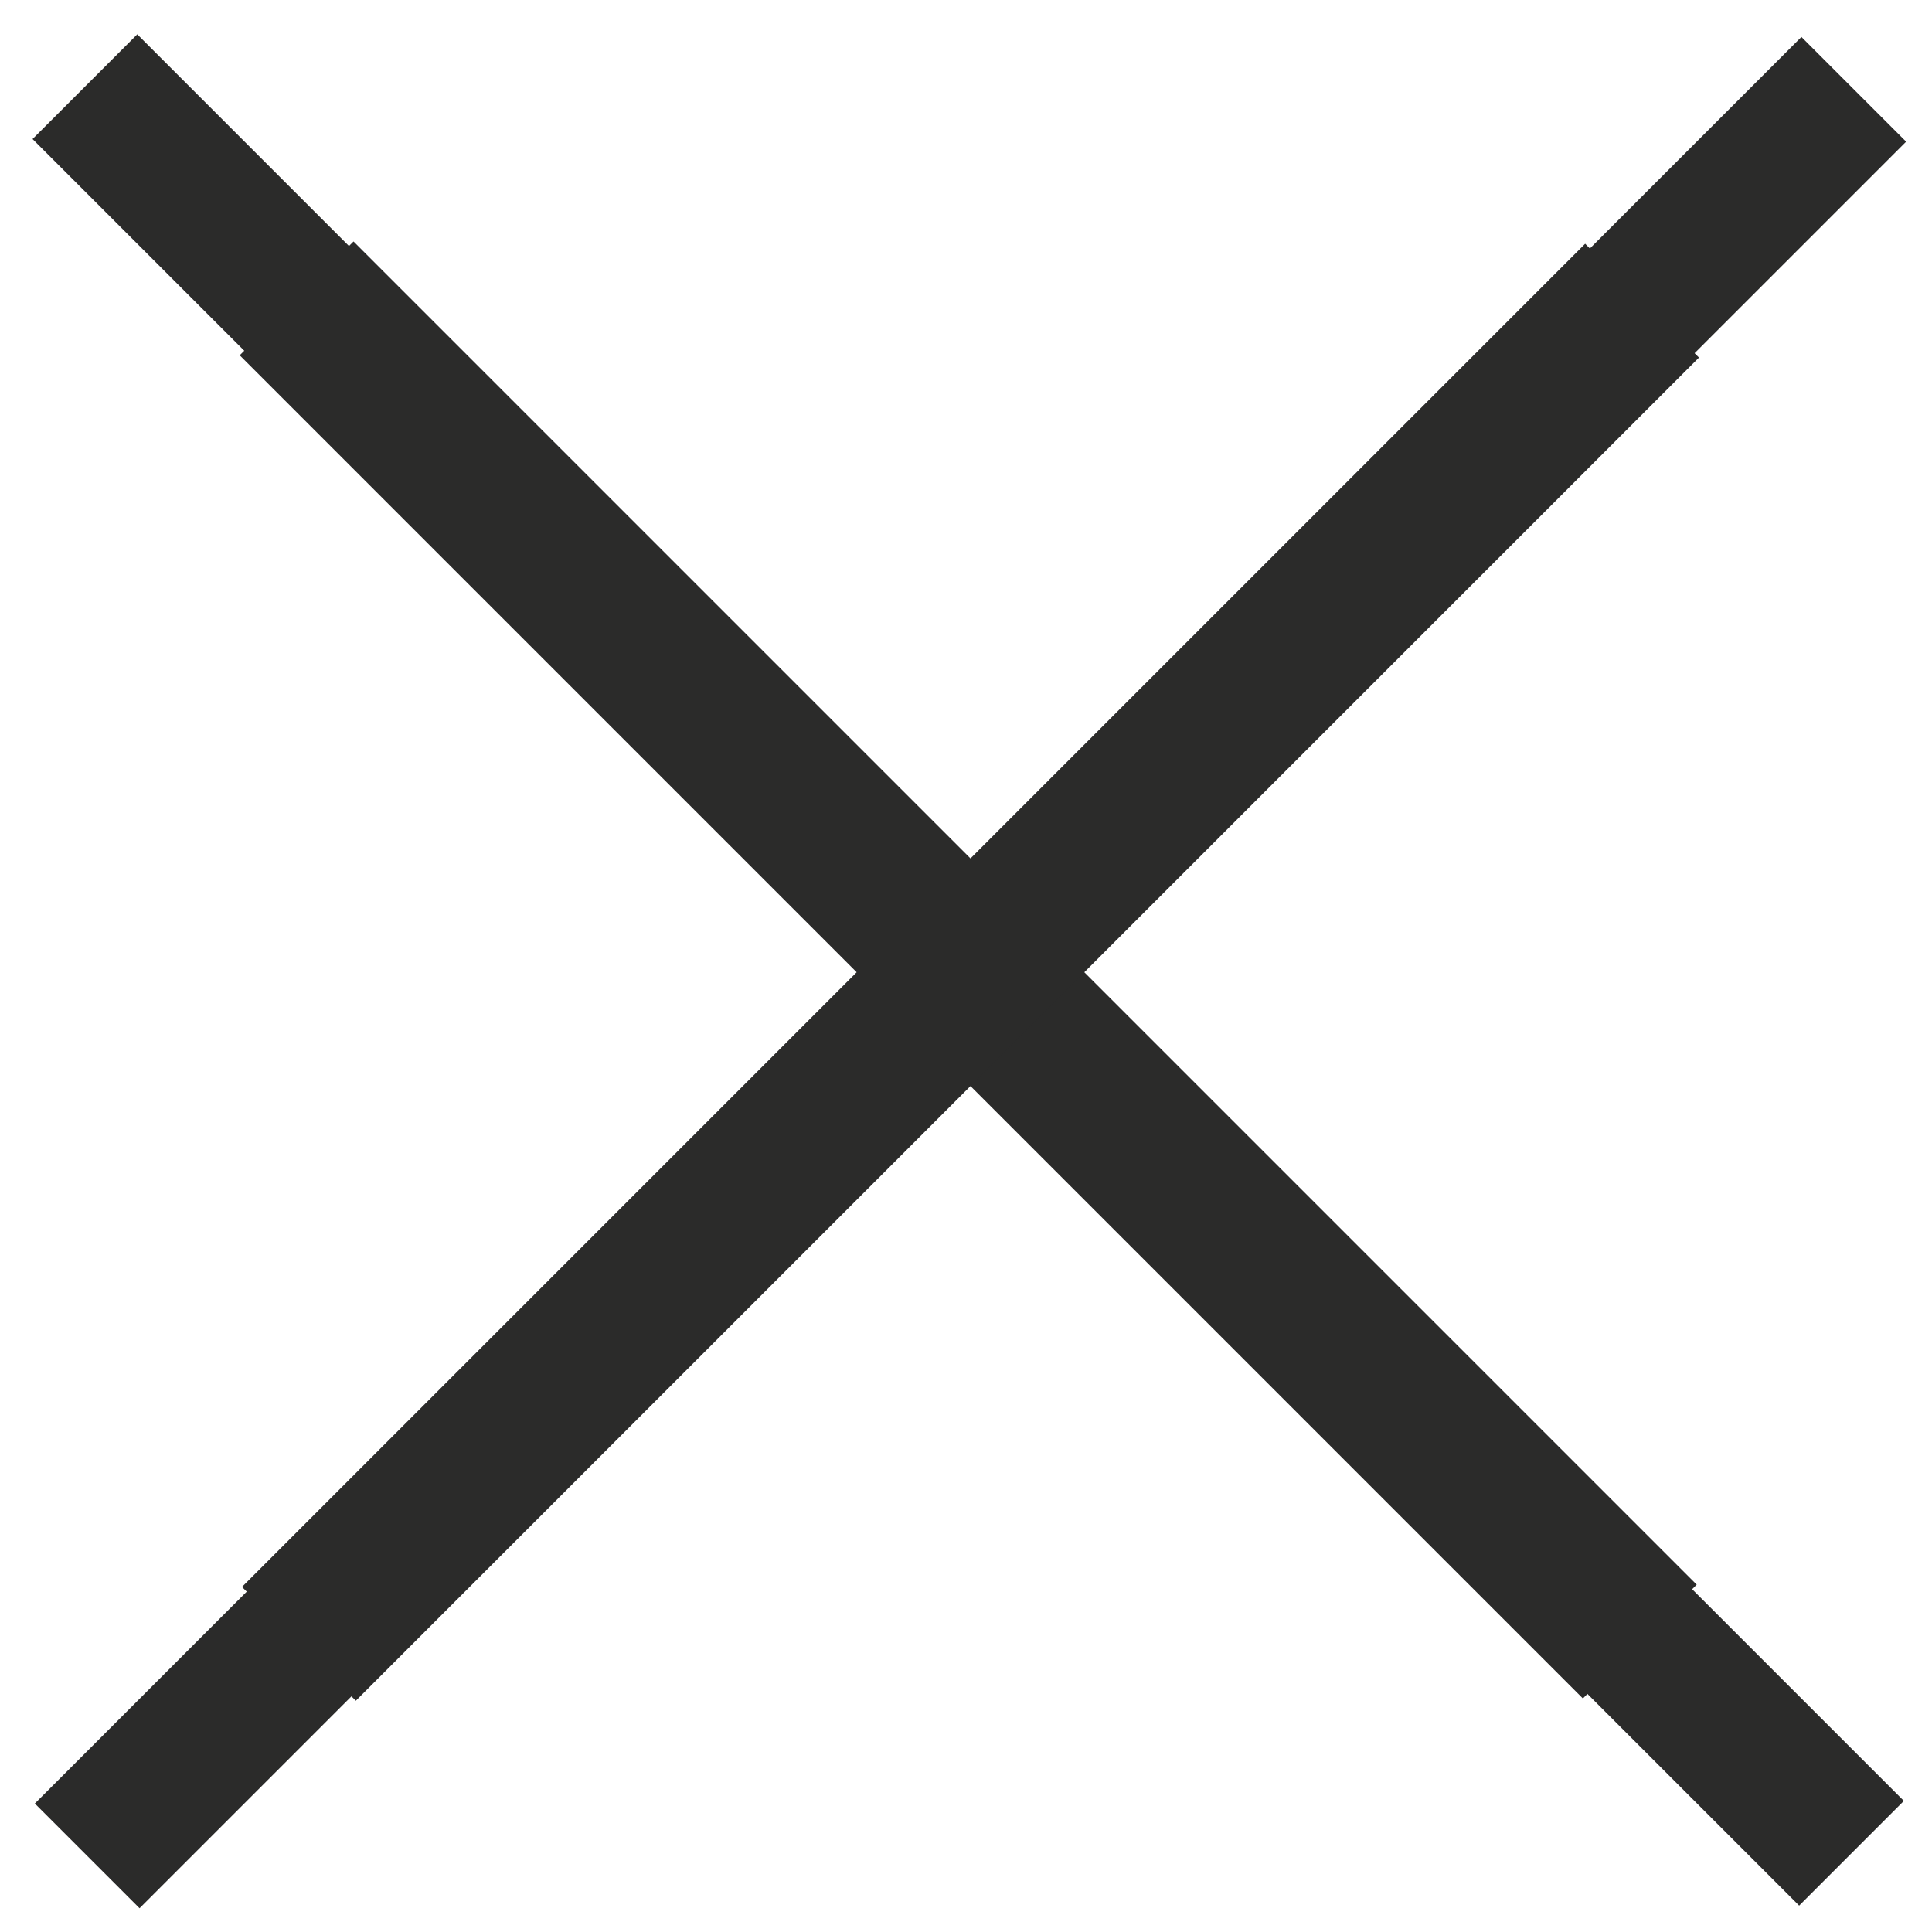 <?xml version="1.0" encoding="utf-8"?>
<!-- Generator: Adobe Illustrator 27.0.1, SVG Export Plug-In . SVG Version: 6.00 Build 0)  -->
<svg version="1.1" id="Ebene_1" xmlns="http://www.w3.org/2000/svg" xmlns:xlink="http://www.w3.org/1999/xlink" x="0px" y="0px"
	 width="60px" height="60px" viewBox="0 0 60 60" style="enable-background:new 0 0 60 60;" xml:space="preserve">
<style type="text/css">
	.Schlagschatten{fill:none;}
	.Schein_x0020_nach_x0020_außen_x0020__x002D__x0020_5_x0020_Pt_x002E_{fill:none;}
	.Blauer_x0020_Neonrahmen{fill:none;stroke:#8AACDA;stroke-width:7;stroke-linecap:round;stroke-linejoin:round;}
	.Lichter_x0020_Chrom{fill:url(#SVGID_1_);stroke:#FFFFFF;stroke-width:0.363;stroke-miterlimit:1;}
	.Jive_GS{fill:#FFDD00;}
	.Alyssa_GS{fill:#A6D0E4;}
	.st0{fill:none;}
	.st1{fill:#2B2B2A;}
	
		.st2{clip-path:url(#SVGID_00000065788108754040076410000007868474539119714474_);fill:none;stroke:#2B2B2A;stroke-width:0.4;stroke-miterlimit:10;}
	
		.st3{clip-path:url(#SVGID_00000091714373193060285310000005214184688276223873_);fill:none;stroke:#2B2B2A;stroke-width:0.4;stroke-miterlimit:10;}
</style>
<linearGradient id="SVGID_1_" gradientUnits="userSpaceOnUse" x1="-170.385" y1="-164.358" x2="-170.385" y2="-165.358">
	<stop  offset="0" style="stop-color:#656565"/>
	<stop  offset="0.618" style="stop-color:#1B1B1B"/>
	<stop  offset="0.629" style="stop-color:#545454"/>
	<stop  offset="0.983" style="stop-color:#3E3E3E"/>
</linearGradient>
<rect x="26.3" y="10.1" class="st0" width="6.5" height="41.7"/>
<rect x="26.3" y="10.1" class="st0" width="6.5" height="41.7"/>
<rect x="27.8" y="-8.7" transform="matrix(0.707 -0.707 0.707 0.707 -12.493 30.123)" class="st1" width="4.6" height="77.6"/>
<g>
	<defs>
		<rect id="SVGID_00000165210790417833347100000016818770820043232658_" x="0.6" y="0.6" width="59" height="59"/>
	</defs>
	<clipPath id="SVGID_00000140009832420141777010000009264496299056266407_">
		<use xlink:href="#SVGID_00000165210790417833347100000016818770820043232658_"  style="overflow:visible;"/>
	</clipPath>
	
		<rect x="27.8" y="-8.7" transform="matrix(0.707 -0.707 0.707 0.707 -12.493 30.123)" style="clip-path:url(#SVGID_00000140009832420141777010000009264496299056266407_);fill:none;stroke:#2B2B2A;stroke-width:0.4;stroke-miterlimit:10;" width="4.6" height="77.6"/>
</g>
<rect x="-8.7" y="27.9" transform="matrix(0.707 -0.707 0.707 0.707 -12.493 30.134)" class="st1" width="77.6" height="4.6"/>
<g>
	<defs>
		<rect id="SVGID_00000129187463280599142560000006258343014578460076_" x="0.6" y="0.6" width="59" height="59"/>
	</defs>
	<clipPath id="SVGID_00000108296836004608945410000010986571230755042964_">
		<use xlink:href="#SVGID_00000129187463280599142560000006258343014578460076_"  style="overflow:visible;"/>
	</clipPath>
	
		<rect x="-8.7" y="27.9" transform="matrix(0.707 -0.707 0.707 0.707 -12.493 30.123)" style="clip-path:url(#SVGID_00000108296836004608945410000010986571230755042964_);fill:none;stroke:#2B2B2A;stroke-width:0.4;stroke-miterlimit:10;" width="77.6" height="4.6"/>
</g>
</svg>
